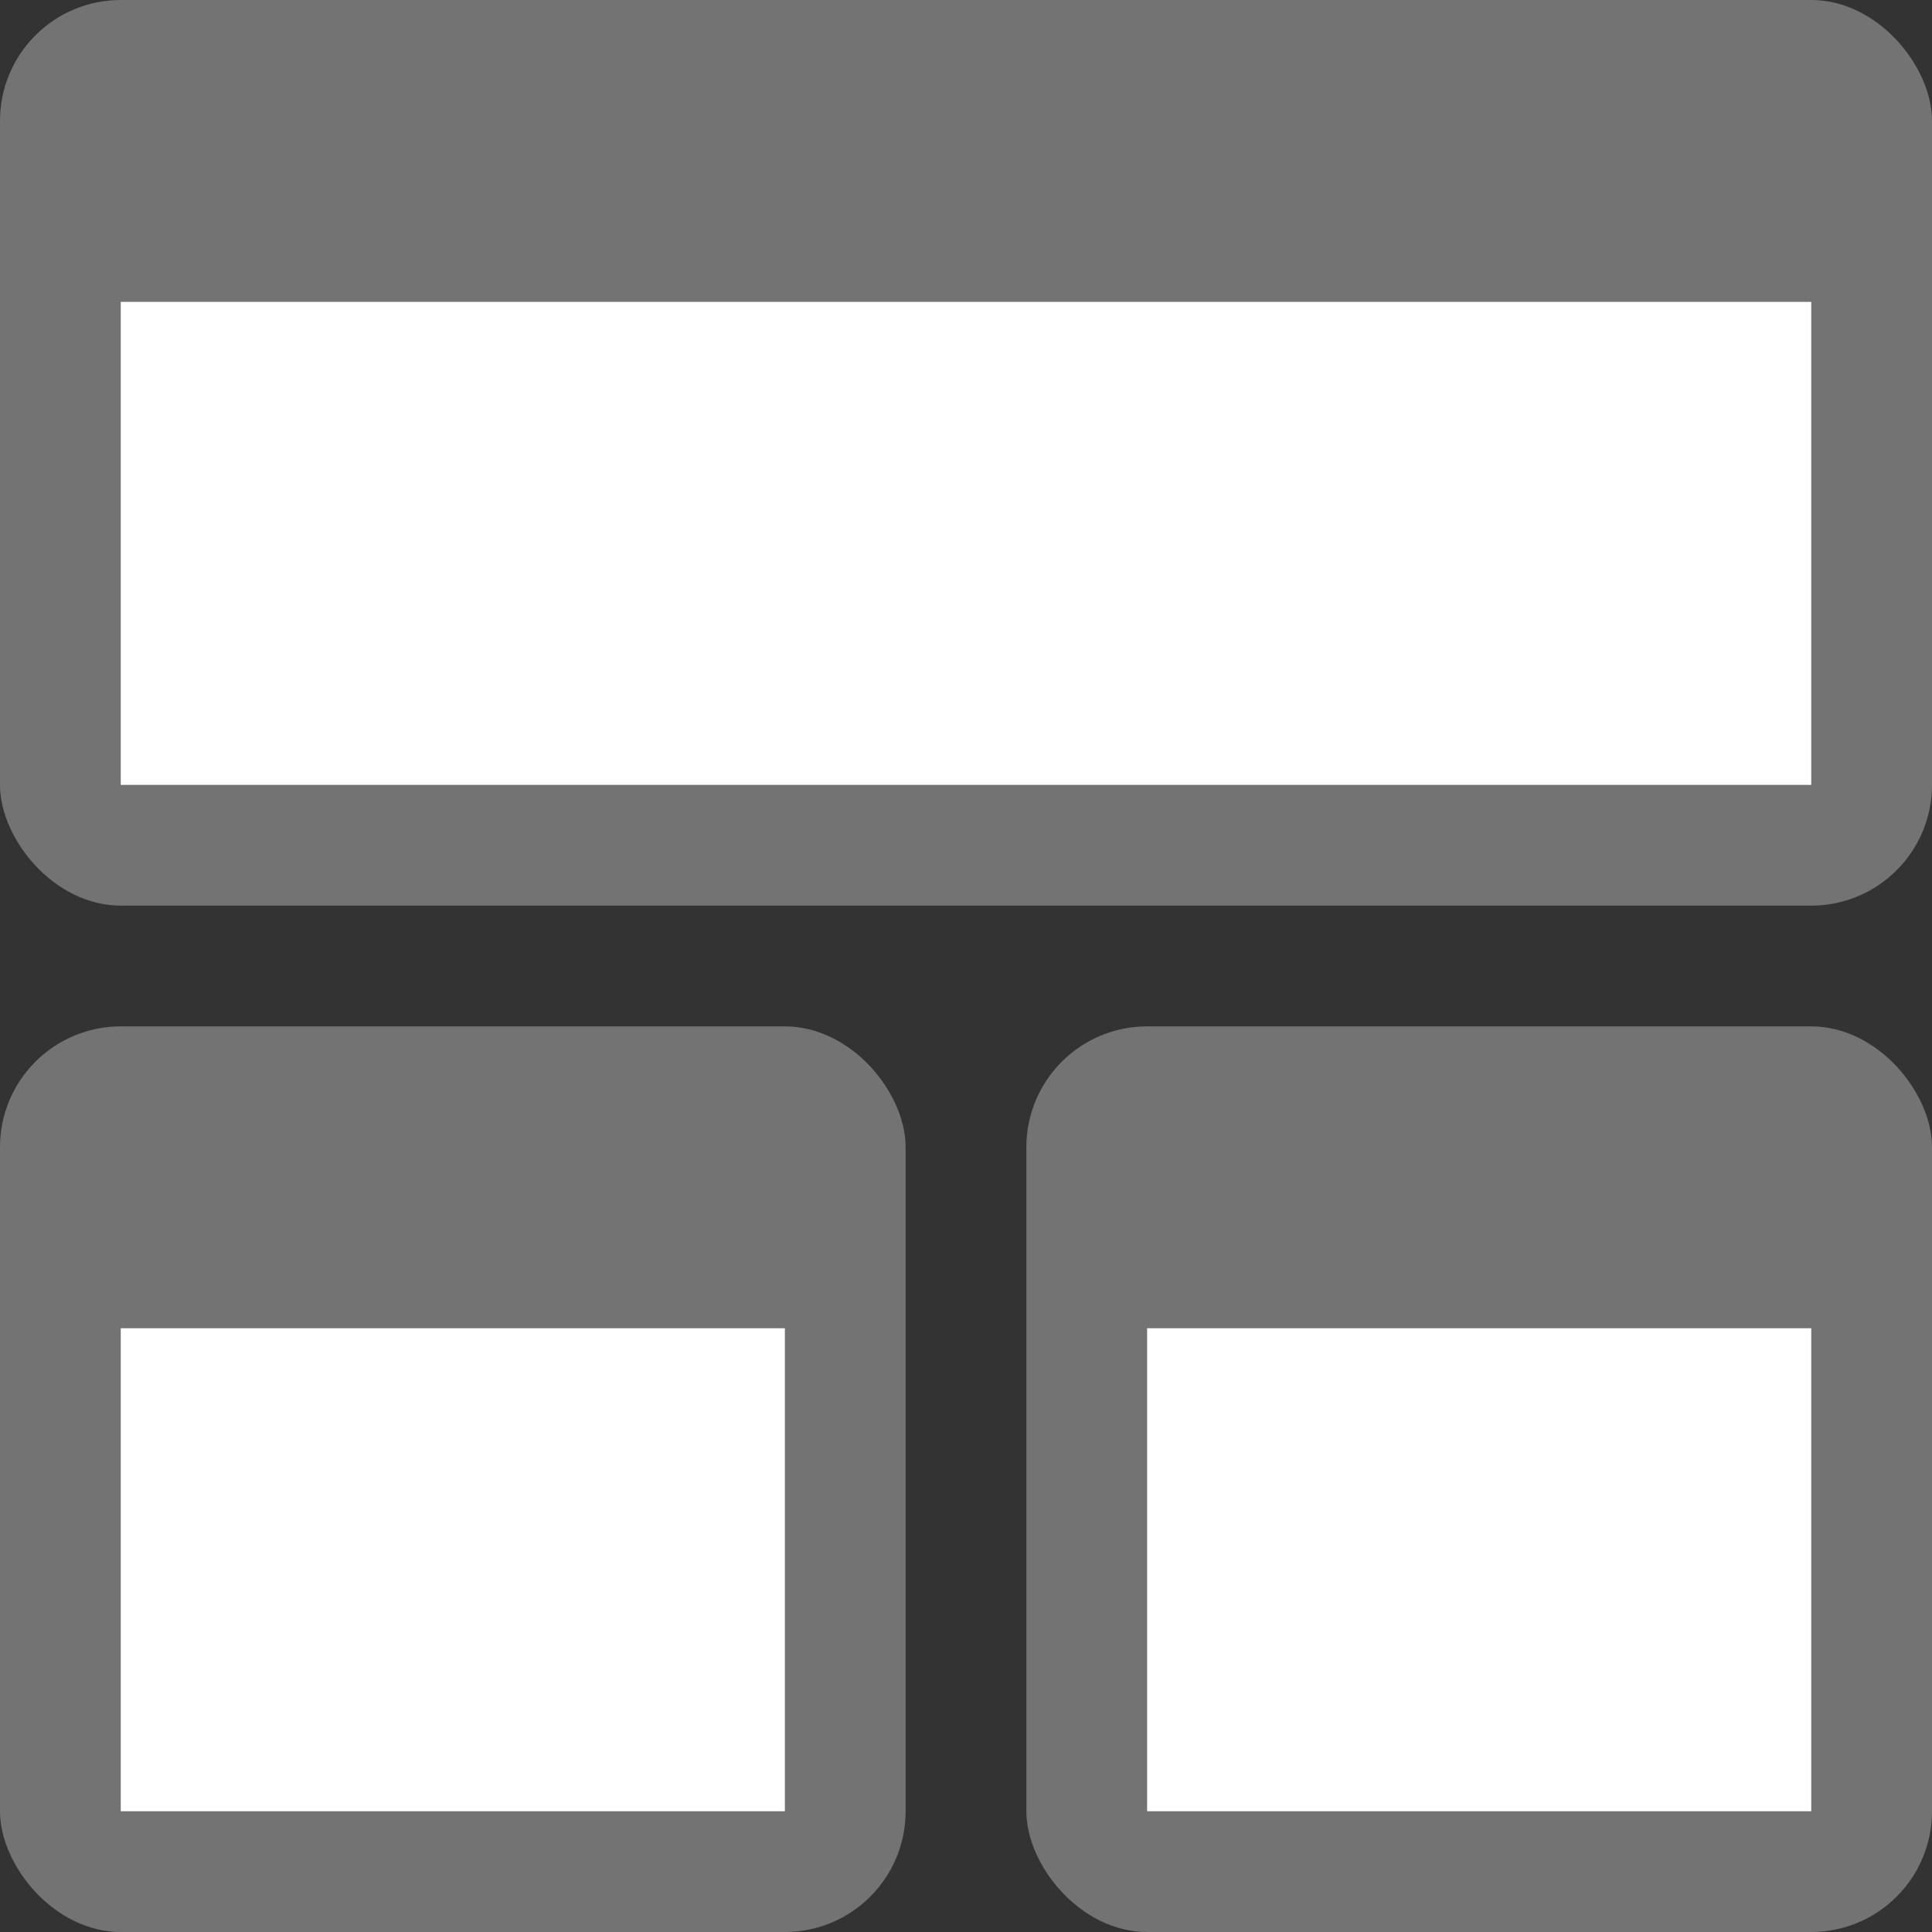 <svg xmlns="http://www.w3.org/2000/svg" viewBox="0 0 32 32"><rect x="0" y="0" width="32" height="32" fill="#333333" stroke="none"/><defs><style>.cls-1{fill:none;}.cls-2{fill:#737373;}.cls-3{fill:#fff;}</style></defs><title>portal32_type18</title><g id="レイヤー_2" data-name="レイヤー 2"><g id="サイズ範囲用"><rect class="cls-1" width="32" height="32"/></g><g id="メイン"><rect class="cls-2" width="32" height="15" rx="2" ry="2"/><rect class="cls-3" x="2" y="5" width="28" height="8"/><rect class="cls-2" y="17" width="15" height="15" rx="2" ry="2"/><rect class="cls-3" x="2" y="22" width="11" height="8"/><rect class="cls-2" x="17" y="17" width="15" height="15" rx="2" ry="2"/><rect class="cls-3" x="19" y="22" width="11" height="8"/></g></g></svg>